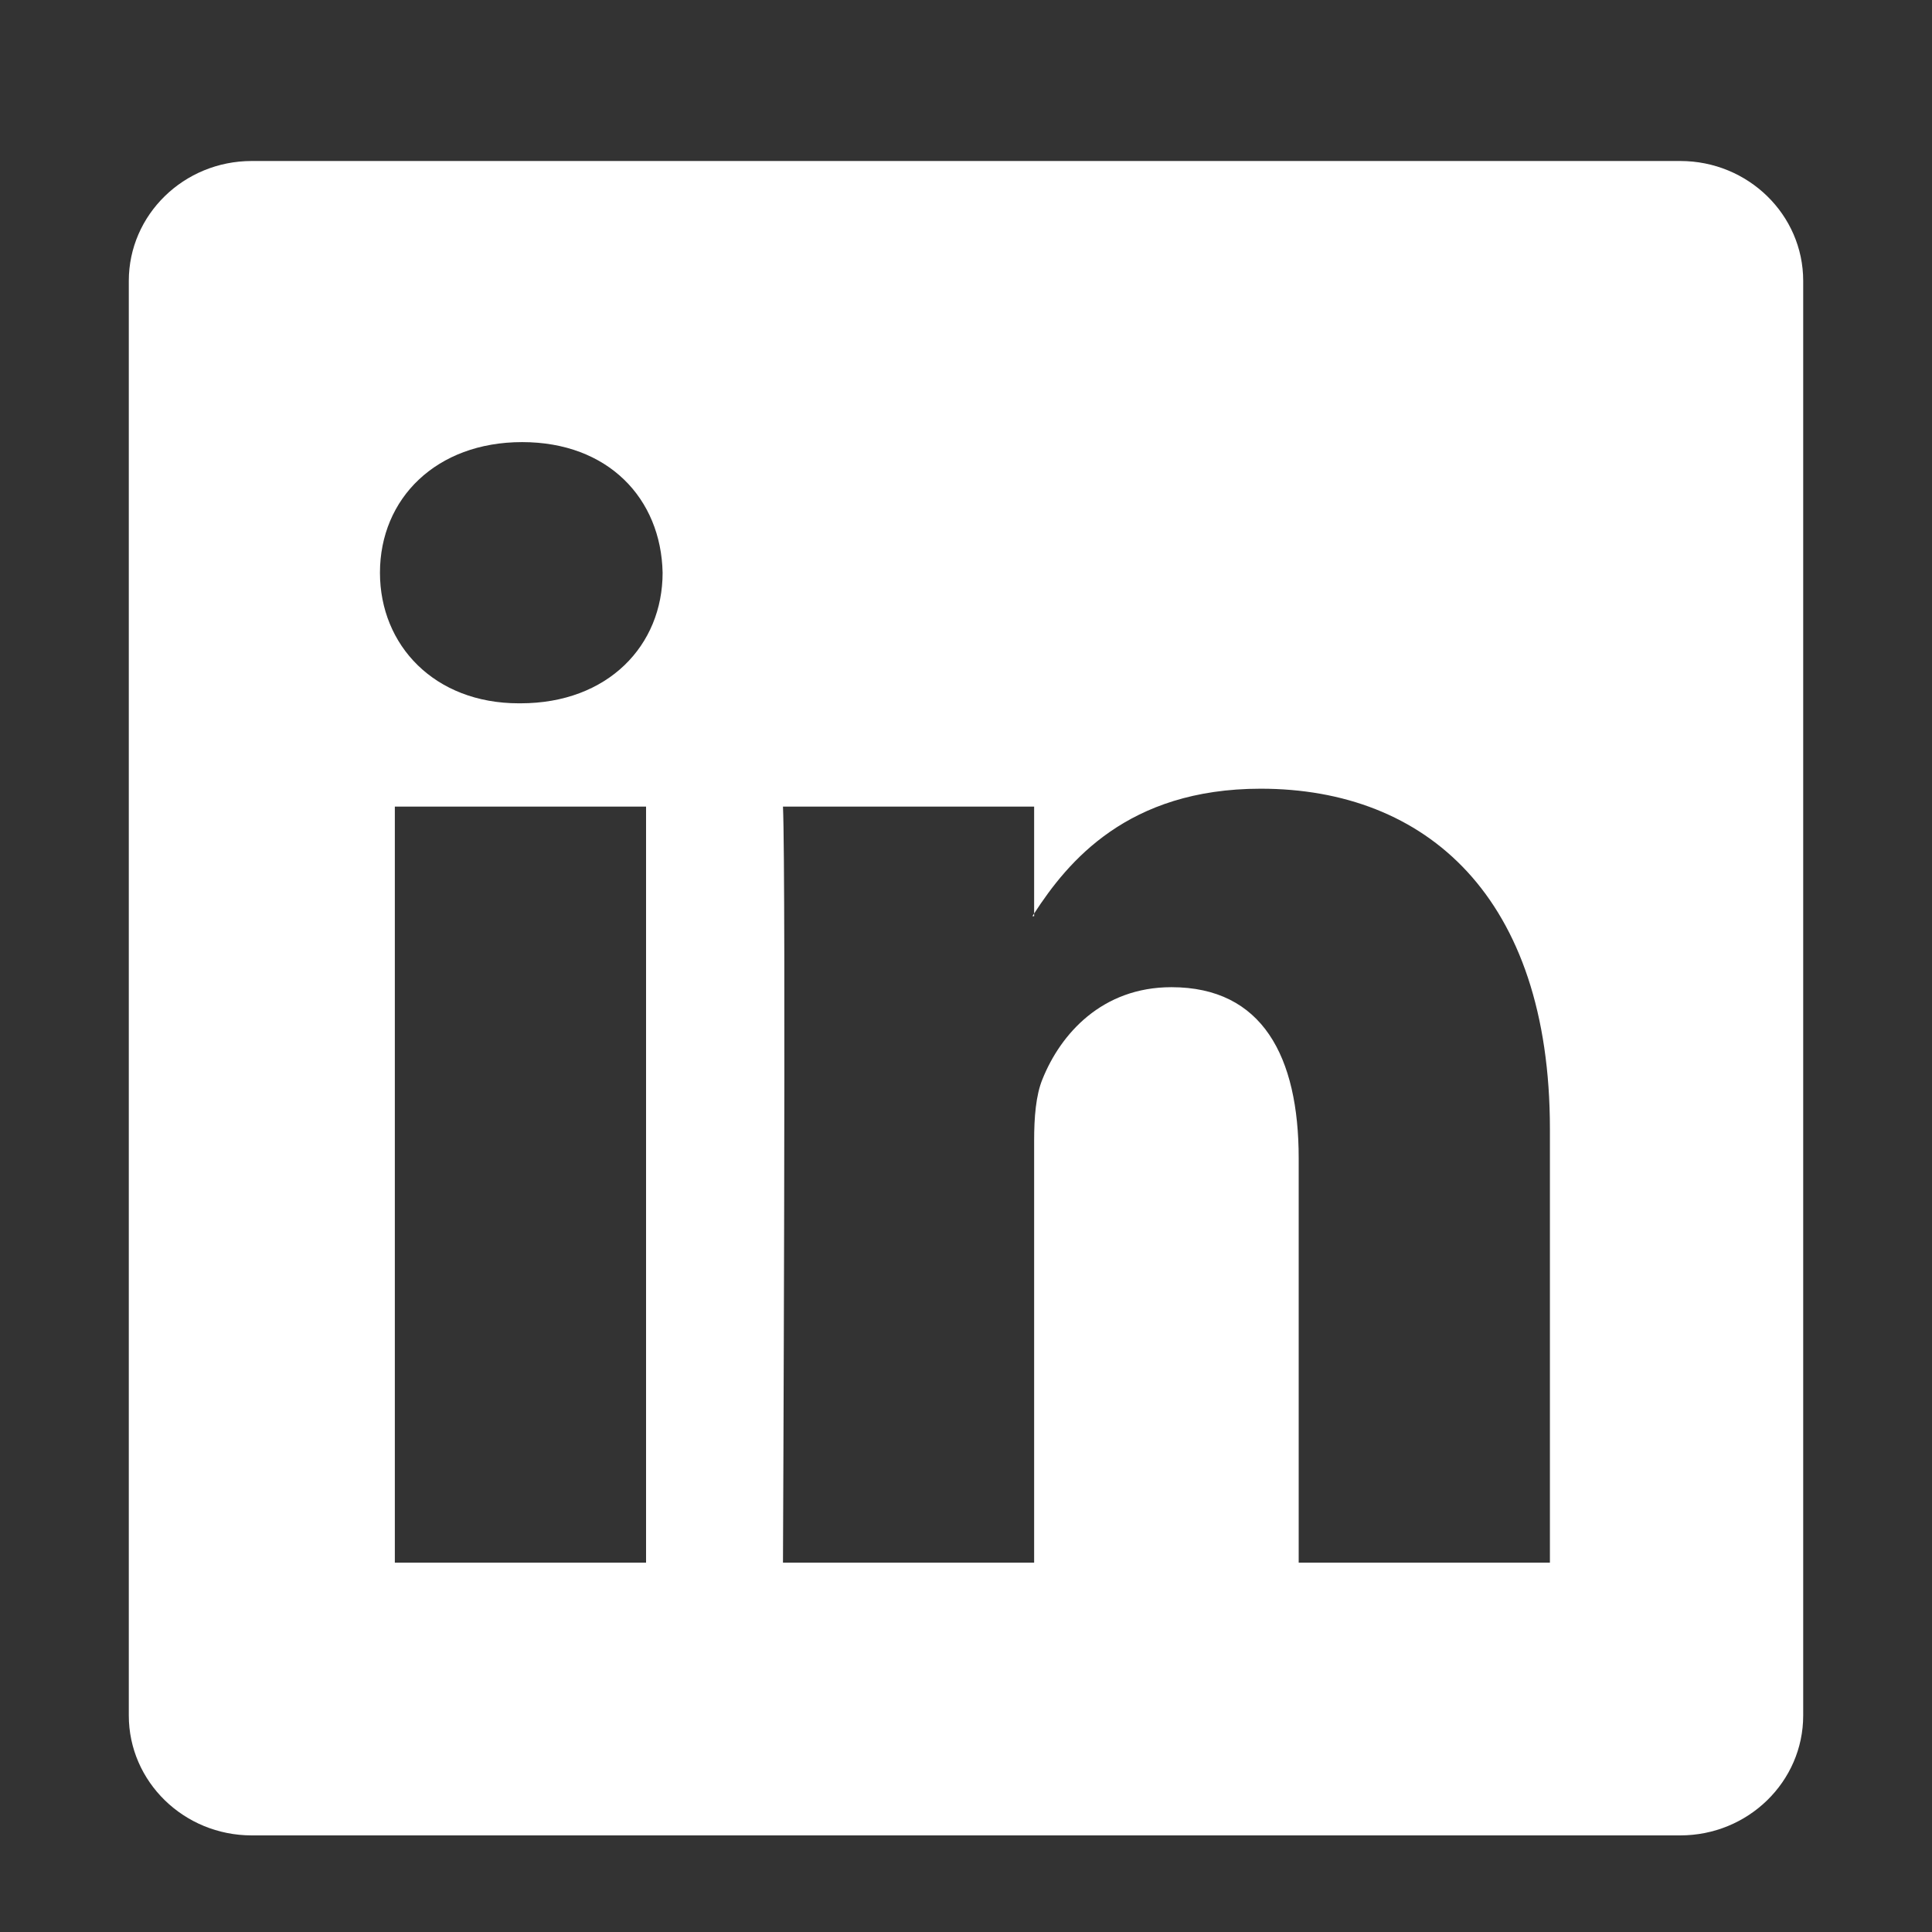 <svg width="30" height="30" viewBox="0 0 30 30" fill="none" xmlns="http://www.w3.org/2000/svg">
<rect x="0" y="0" width="30" height="30" fill="#333333" stroke="none"/>
<path d="M2 4.362C2 3.334 2.855 2.5 3.909 2.5H26.091C27.145 2.5 28 3.334 28 4.362V26.638C28 27.666 27.145 28.5 26.091 28.5H3.909C2.855 28.5 2 27.666 2 26.638V4.362ZM10.032 24.265V12.525H6.131V24.265H10.032ZM8.082 10.921C9.443 10.921 10.289 10.021 10.289 8.893C10.265 7.741 9.444 6.865 8.108 6.865C6.773 6.865 5.9 7.742 5.9 8.893C5.9 10.021 6.747 10.921 8.056 10.921H8.082ZM16.058 24.265V17.708C16.058 17.357 16.084 17.006 16.188 16.756C16.469 16.056 17.111 15.329 18.19 15.329C19.602 15.329 20.166 16.405 20.166 17.985V24.265H24.067V17.531C24.067 13.924 22.143 12.247 19.576 12.247C17.506 12.247 16.578 13.384 16.058 14.185V14.226H16.032L16.058 14.185V12.525H12.158C12.207 13.626 12.158 24.265 12.158 24.265H16.058Z" fill="white"/>
</svg>
